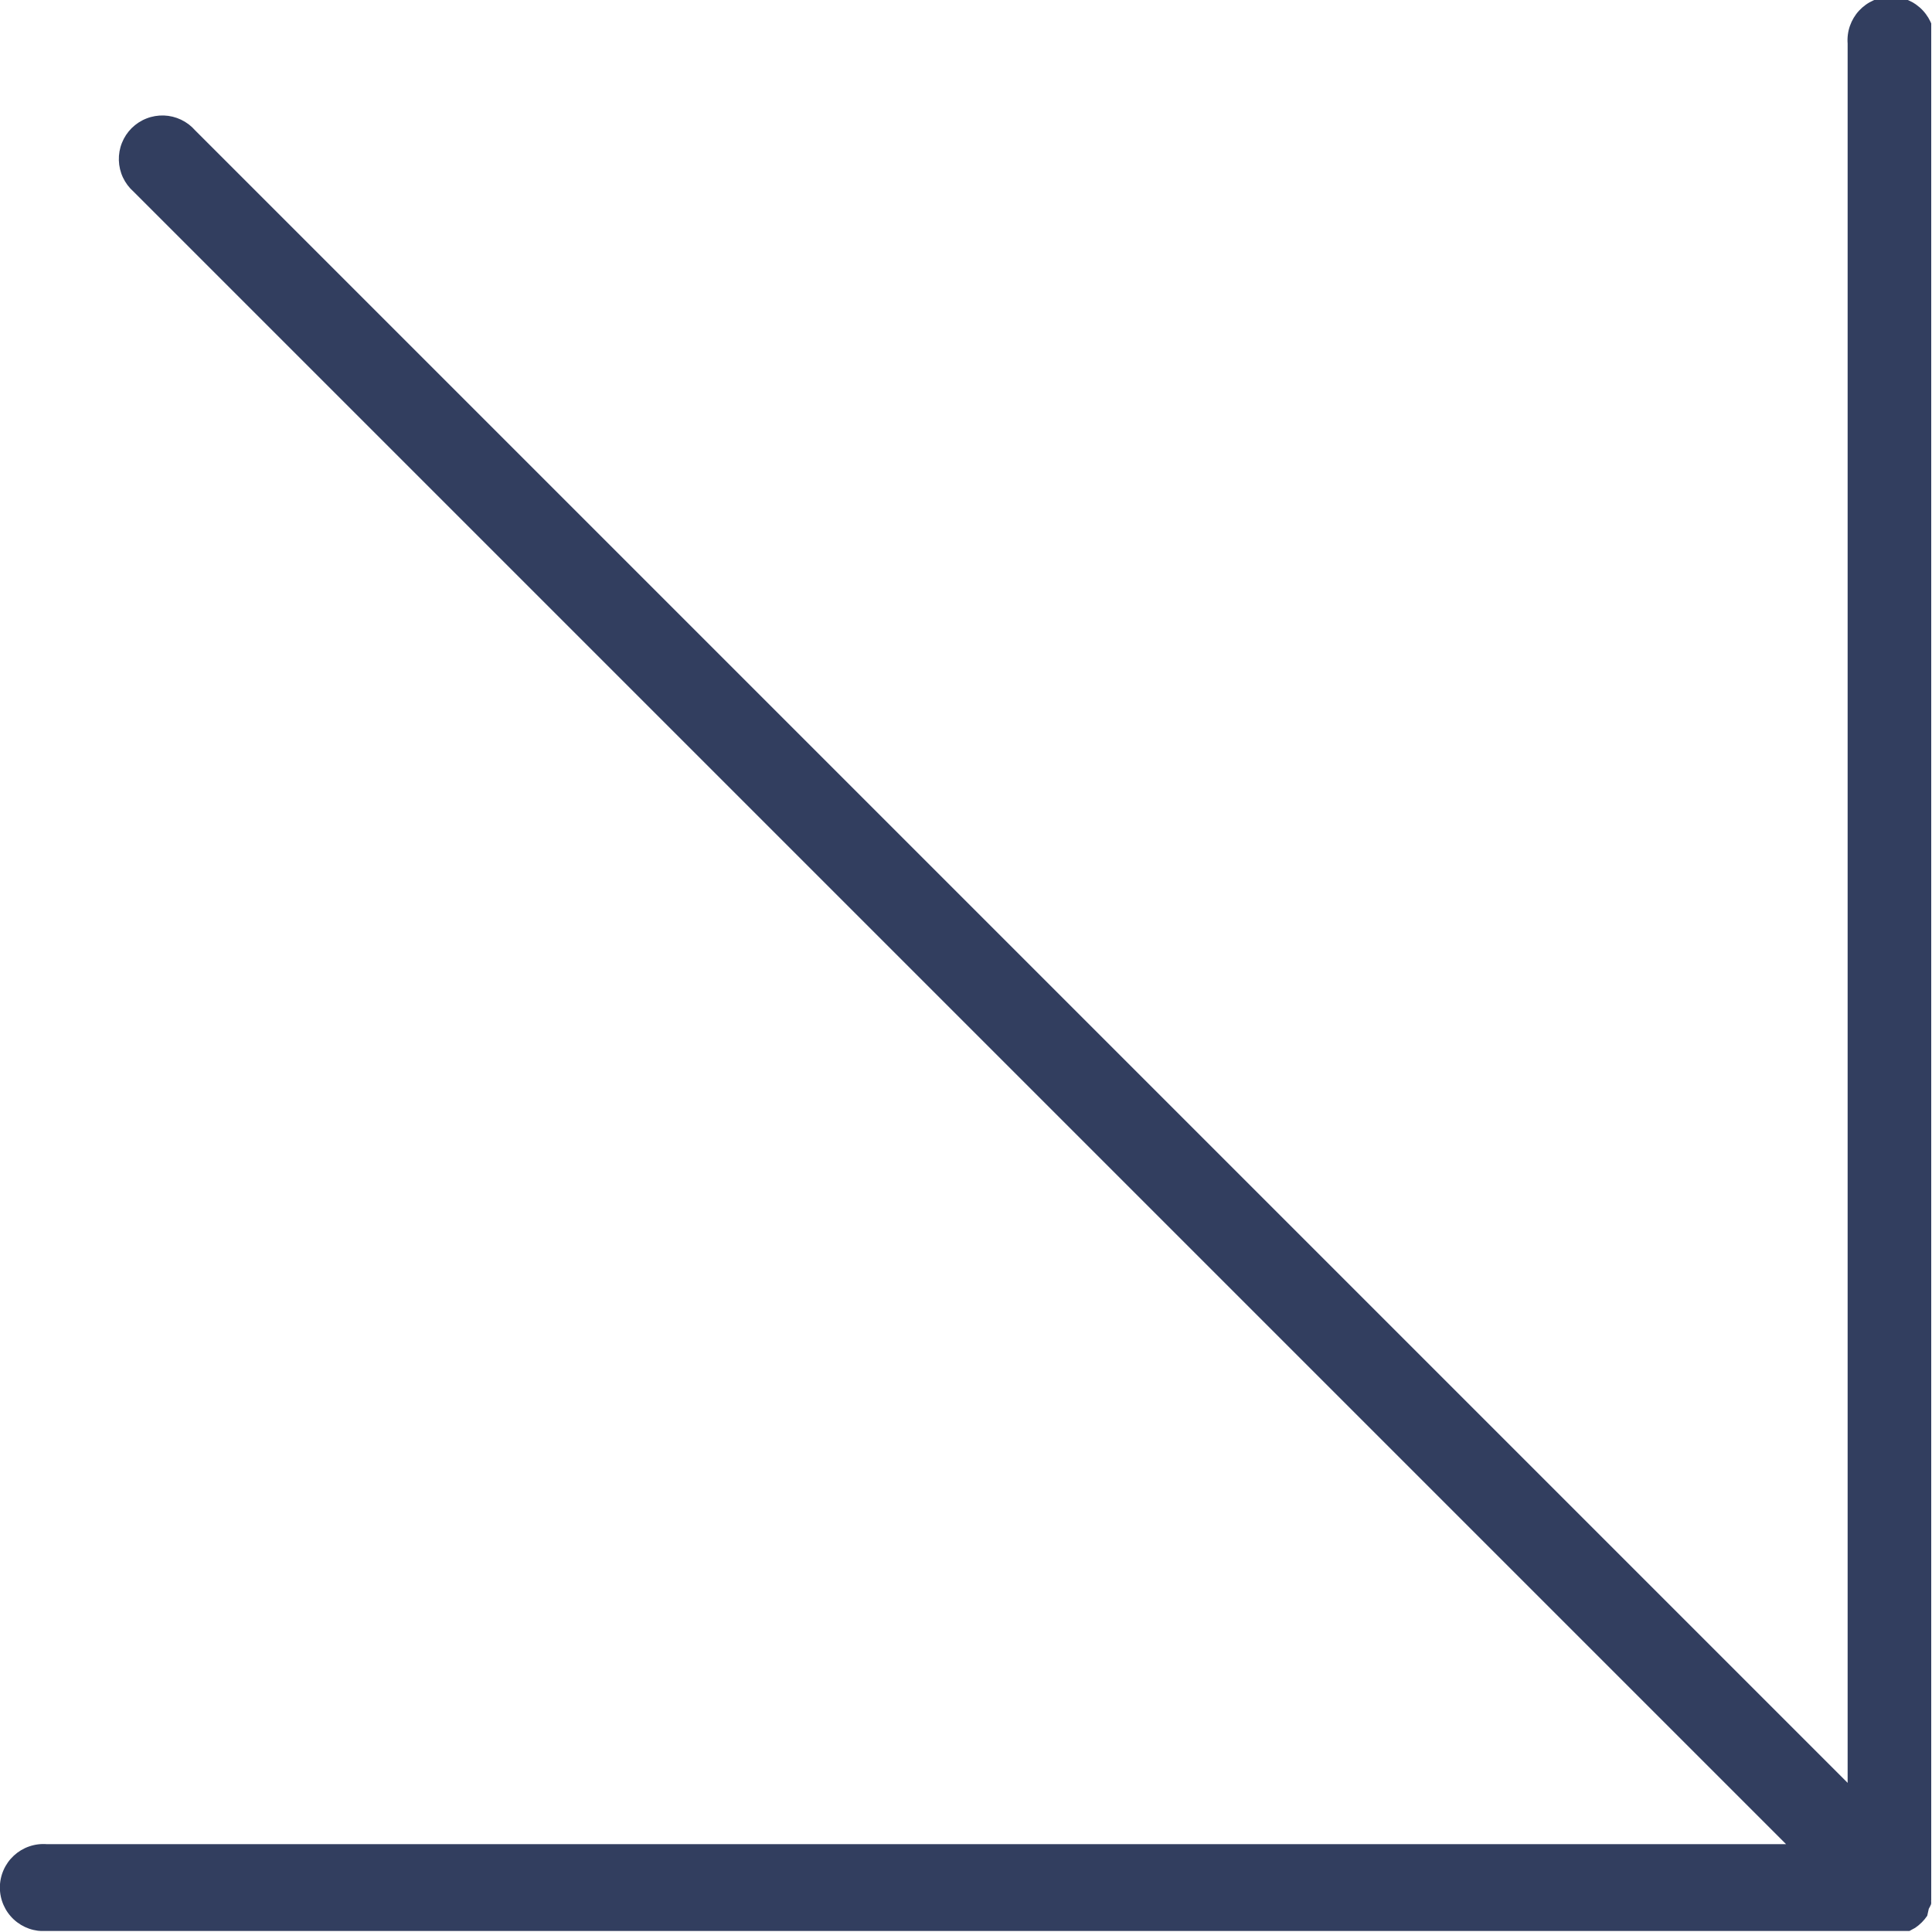 <svg width="75" height="75" viewBox="0 0 75 75" fill="none" xmlns="http://www.w3.org/2000/svg">
<g clip-path="url(#clip0_1506_1690)">
<path d="M1.815 75H73.405C73.515 75.01 73.625 75.01 73.735 75H73.885H74.055L74.215 74.91L74.345 74.84C74.53 74.715 74.69 74.555 74.815 74.37L74.875 74.1C74.909 74.042 74.939 73.982 74.965 73.92C74.971 73.874 74.971 73.826 74.965 73.78L75.095 73.61C75.1 73.53 75.1 73.45 75.095 73.37C75.095 73.37 75.095 73.31 75.095 73.28V1.69C75.113 1.458 75.083 1.224 75.006 1.005C74.93 0.785 74.808 0.583 74.65 0.412C74.492 0.241 74.3 0.105 74.087 0.011C73.873 -0.082 73.643 -0.13 73.41 -0.13C73.177 -0.13 72.947 -0.082 72.734 0.011C72.52 0.105 72.328 0.241 72.17 0.412C72.012 0.583 71.891 0.785 71.814 1.005C71.737 1.224 71.707 1.458 71.725 1.69V69.21L7.575 5.06C7.423 4.886 7.237 4.745 7.028 4.646C6.819 4.547 6.592 4.491 6.361 4.483C6.13 4.476 5.9 4.515 5.685 4.6C5.47 4.684 5.274 4.812 5.11 4.975C4.947 5.138 4.818 5.333 4.733 5.548C4.647 5.763 4.607 5.993 4.614 6.224C4.621 6.455 4.675 6.682 4.773 6.891C4.872 7.1 5.012 7.287 5.185 7.44L69.335 71.59H1.815C1.583 71.572 1.35 71.602 1.13 71.679C0.91 71.755 0.708 71.877 0.537 72.035C0.366 72.193 0.23 72.385 0.137 72.598C0.043 72.812 -0.005 73.042 -0.005 73.275C-0.005 73.508 0.043 73.738 0.137 73.952C0.23 74.165 0.366 74.357 0.537 74.515C0.708 74.673 0.91 74.794 1.13 74.871C1.35 74.948 1.583 74.978 1.815 74.96V75Z" fill="#323E5F"/>
</g>
<defs>
<clipPath id="clip0_1506_1690">
<rect width="74.97" height="74.96" fill="white"/>
</clipPath>
</defs>
</svg>
